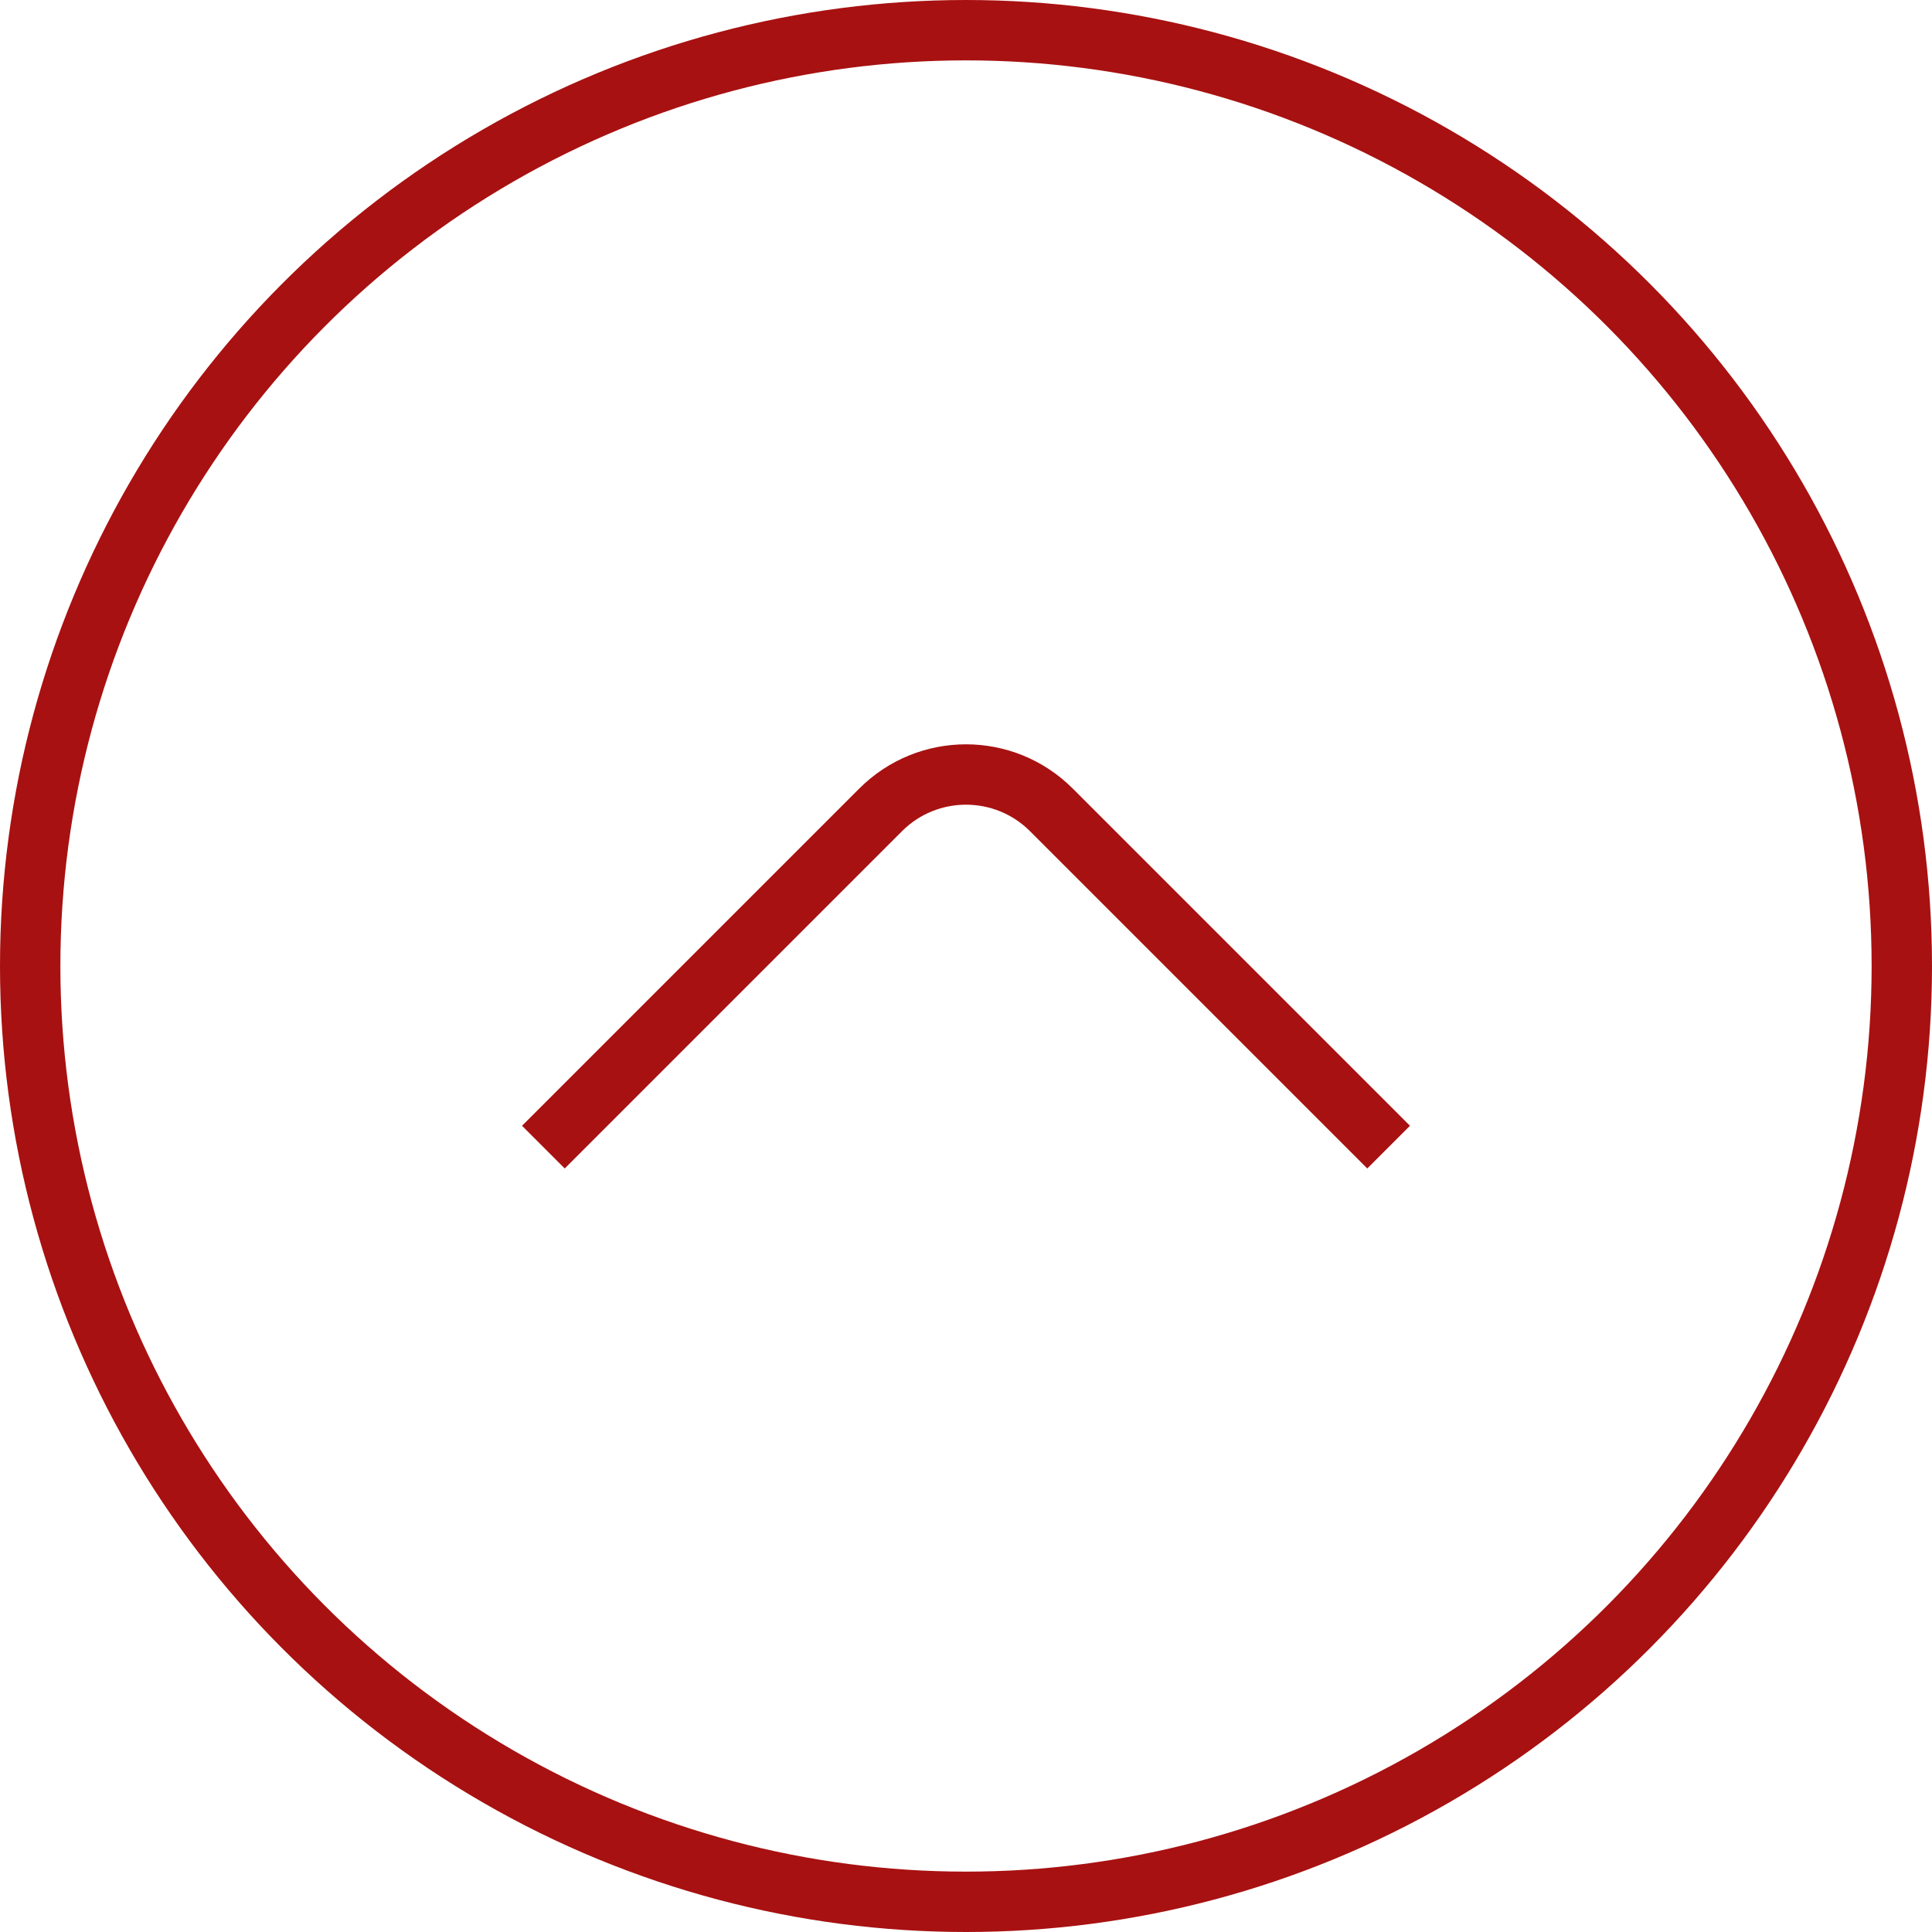 <?xml version="1.0" encoding="UTF-8"?> <svg xmlns="http://www.w3.org/2000/svg" width="32" height="32" viewBox="0 0 32 32" fill="none"> <path d="M23 19L17.414 13.414C16.633 12.633 15.367 12.633 14.586 13.414L9 19" stroke="#A81111"></path> <circle cx="16" cy="16" r="15.5" stroke="#A81111"></circle> </svg> 